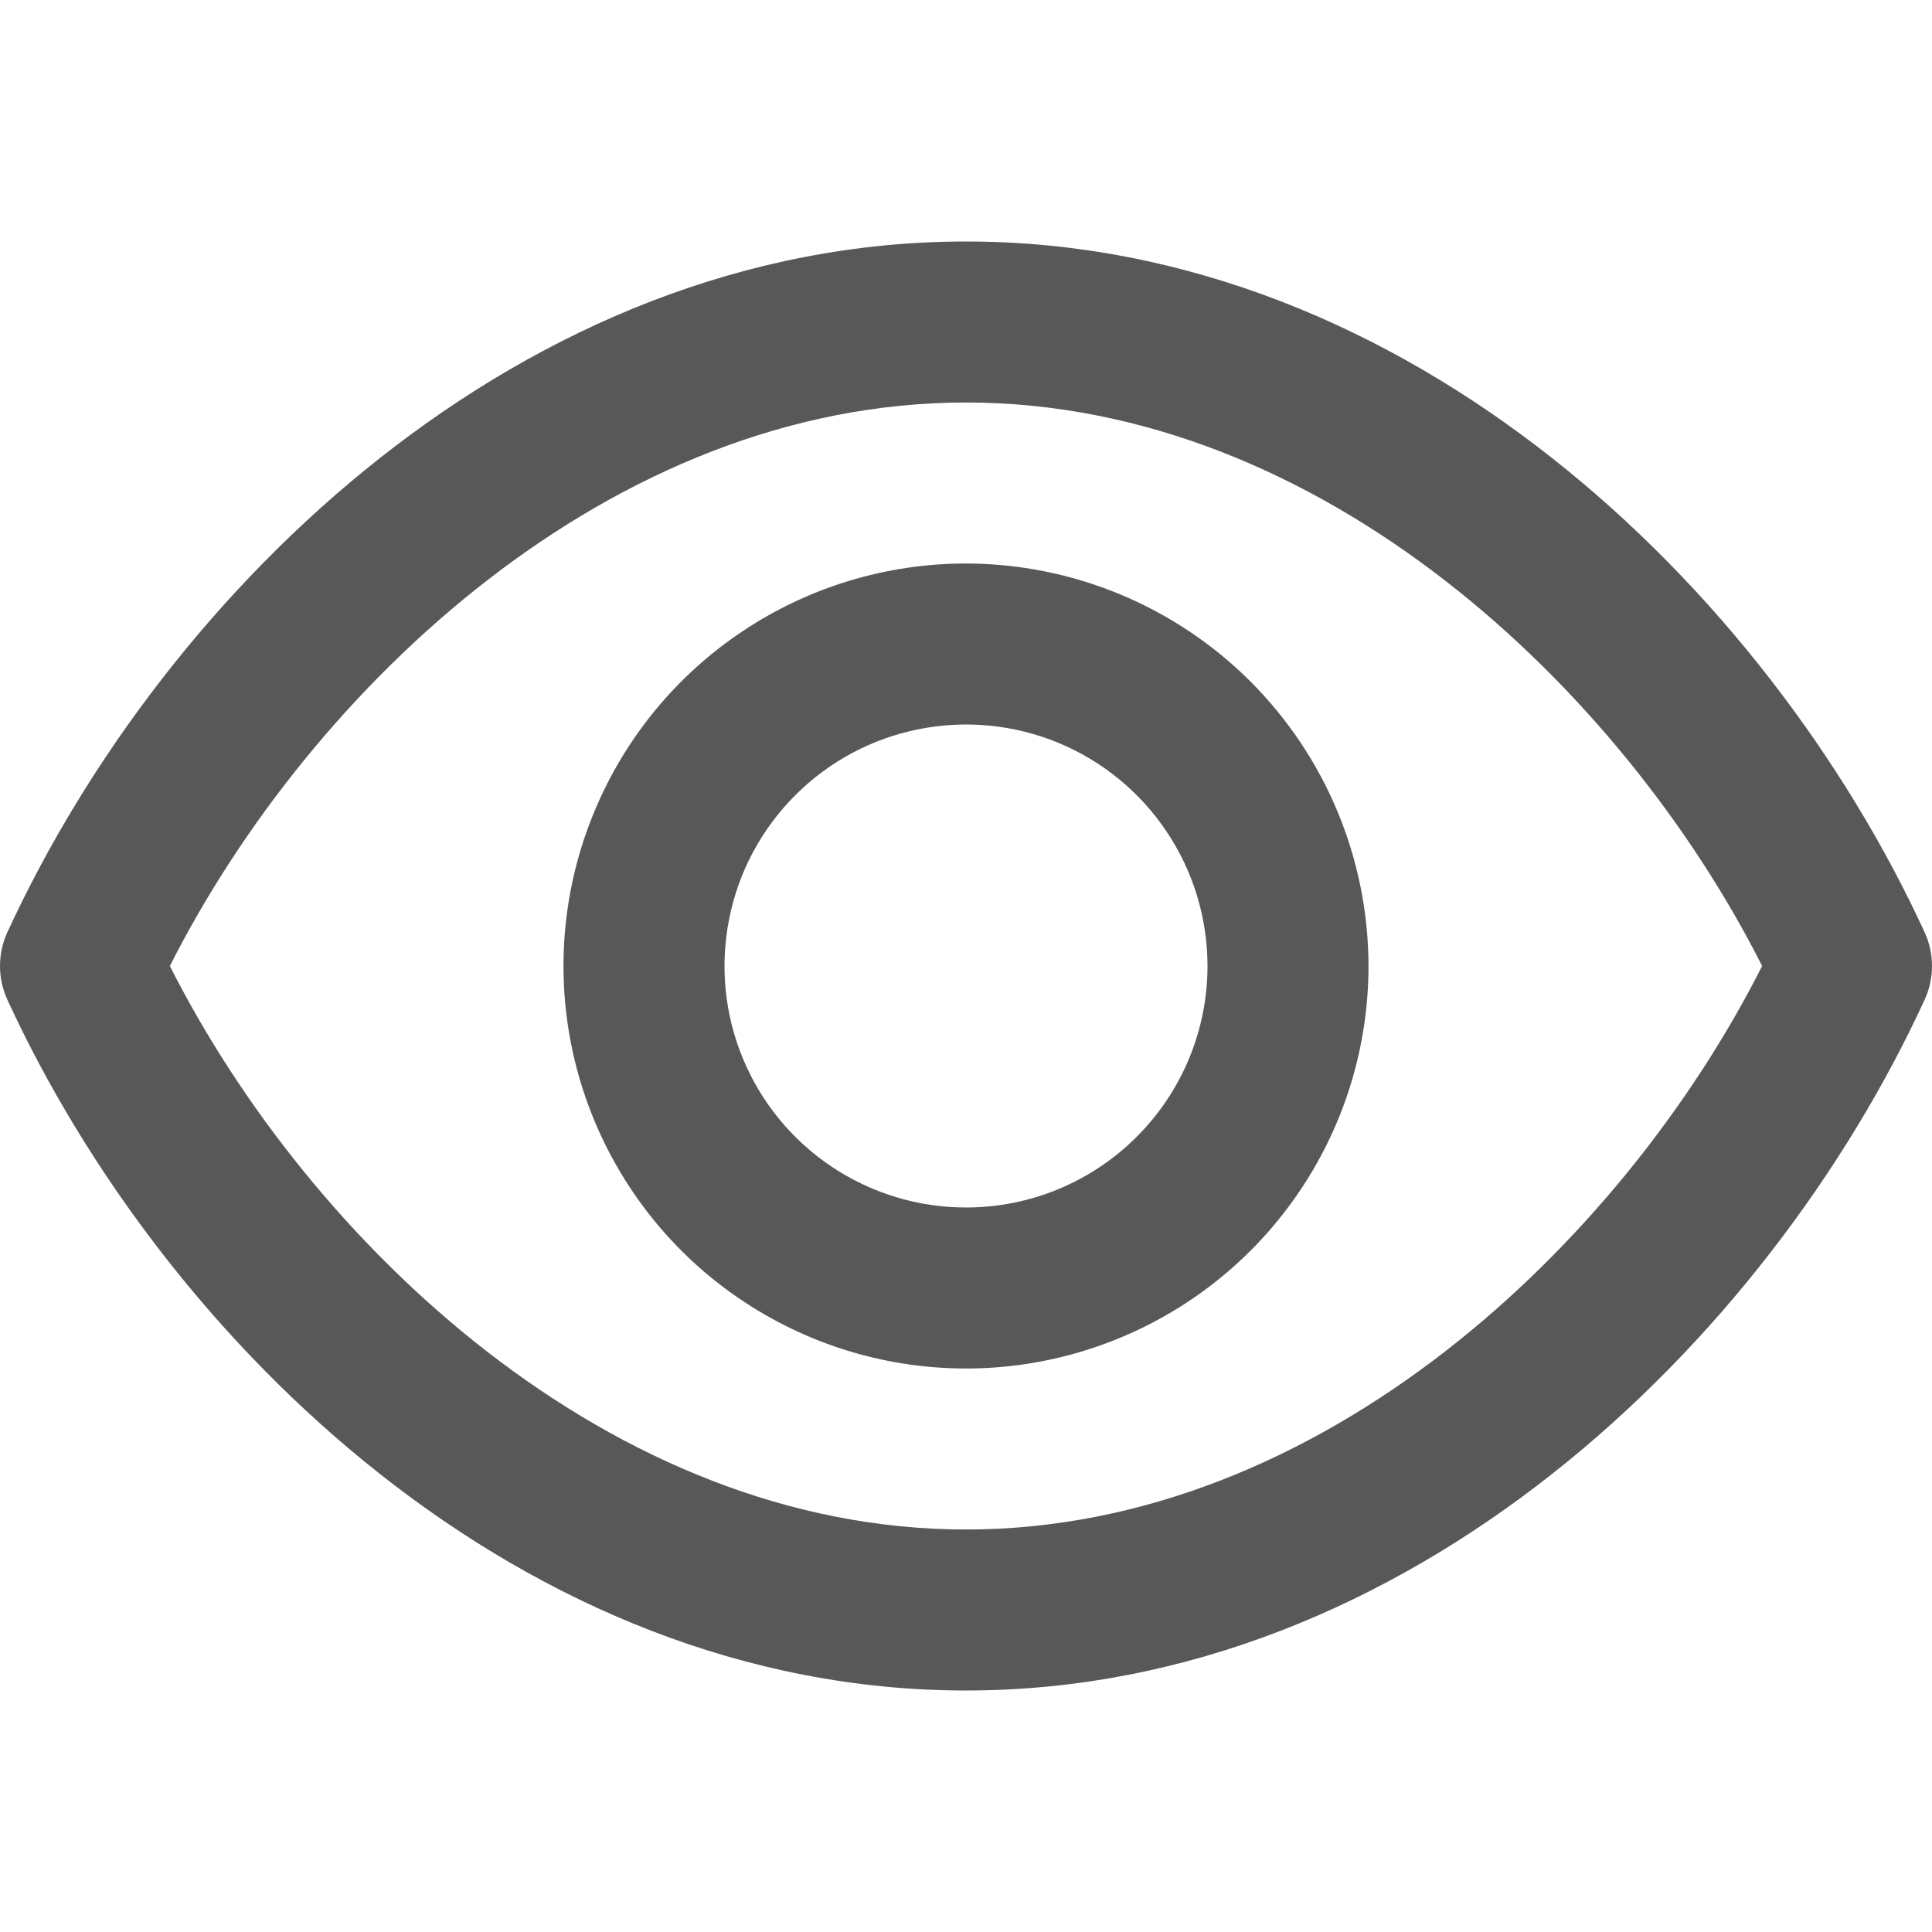 <svg width="24" height="24" viewBox="0 0 24 24" fill="none" xmlns="http://www.w3.org/2000/svg">
<path d="M23.909 11.582C21.943 7.311 17.5 3 12 3C6.5 3 2.057 7.311 0.091 11.582C0.031 11.713 0 11.856 0 12C0 12.144 0.031 12.287 0.091 12.418C2.057 16.689 6.5 21 12 21C17.5 21 21.943 16.689 23.909 12.418C23.969 12.287 24 12.144 24 12C24 11.856 23.969 11.713 23.909 11.582ZM12 19C7.589 19 3.854 15.448 2.11 12C3.854 8.552 7.589 5 12 5C16.411 5 20.146 8.552 21.89 12C20.146 15.448 16.411 19 12 19Z" fill="#585858"/>
<path d="M12 7C11.011 7 10.044 7.293 9.222 7.843C8.4 8.392 7.759 9.173 7.381 10.087C7.002 11 6.903 12.005 7.096 12.976C7.289 13.945 7.765 14.836 8.464 15.536C9.164 16.235 10.055 16.711 11.025 16.904C11.995 17.097 13 16.998 13.913 16.619C14.827 16.241 15.608 15.6 16.157 14.778C16.707 13.956 17 12.989 17 12C16.998 10.674 16.471 9.404 15.534 8.466C14.596 7.529 13.326 7.002 12 7ZM12 15C11.407 15 10.827 14.824 10.333 14.494C9.84 14.165 9.455 13.696 9.228 13.148C9.001 12.6 8.942 11.997 9.058 11.415C9.173 10.833 9.459 10.298 9.879 9.879C10.298 9.459 10.833 9.173 11.415 9.058C11.997 8.942 12.6 9.001 13.148 9.228C13.696 9.455 14.165 9.84 14.494 10.333C14.824 10.827 15 11.407 15 12C15 12.796 14.684 13.559 14.121 14.121C13.559 14.684 12.796 15 12 15Z" fill="#585858"/>
</svg>
